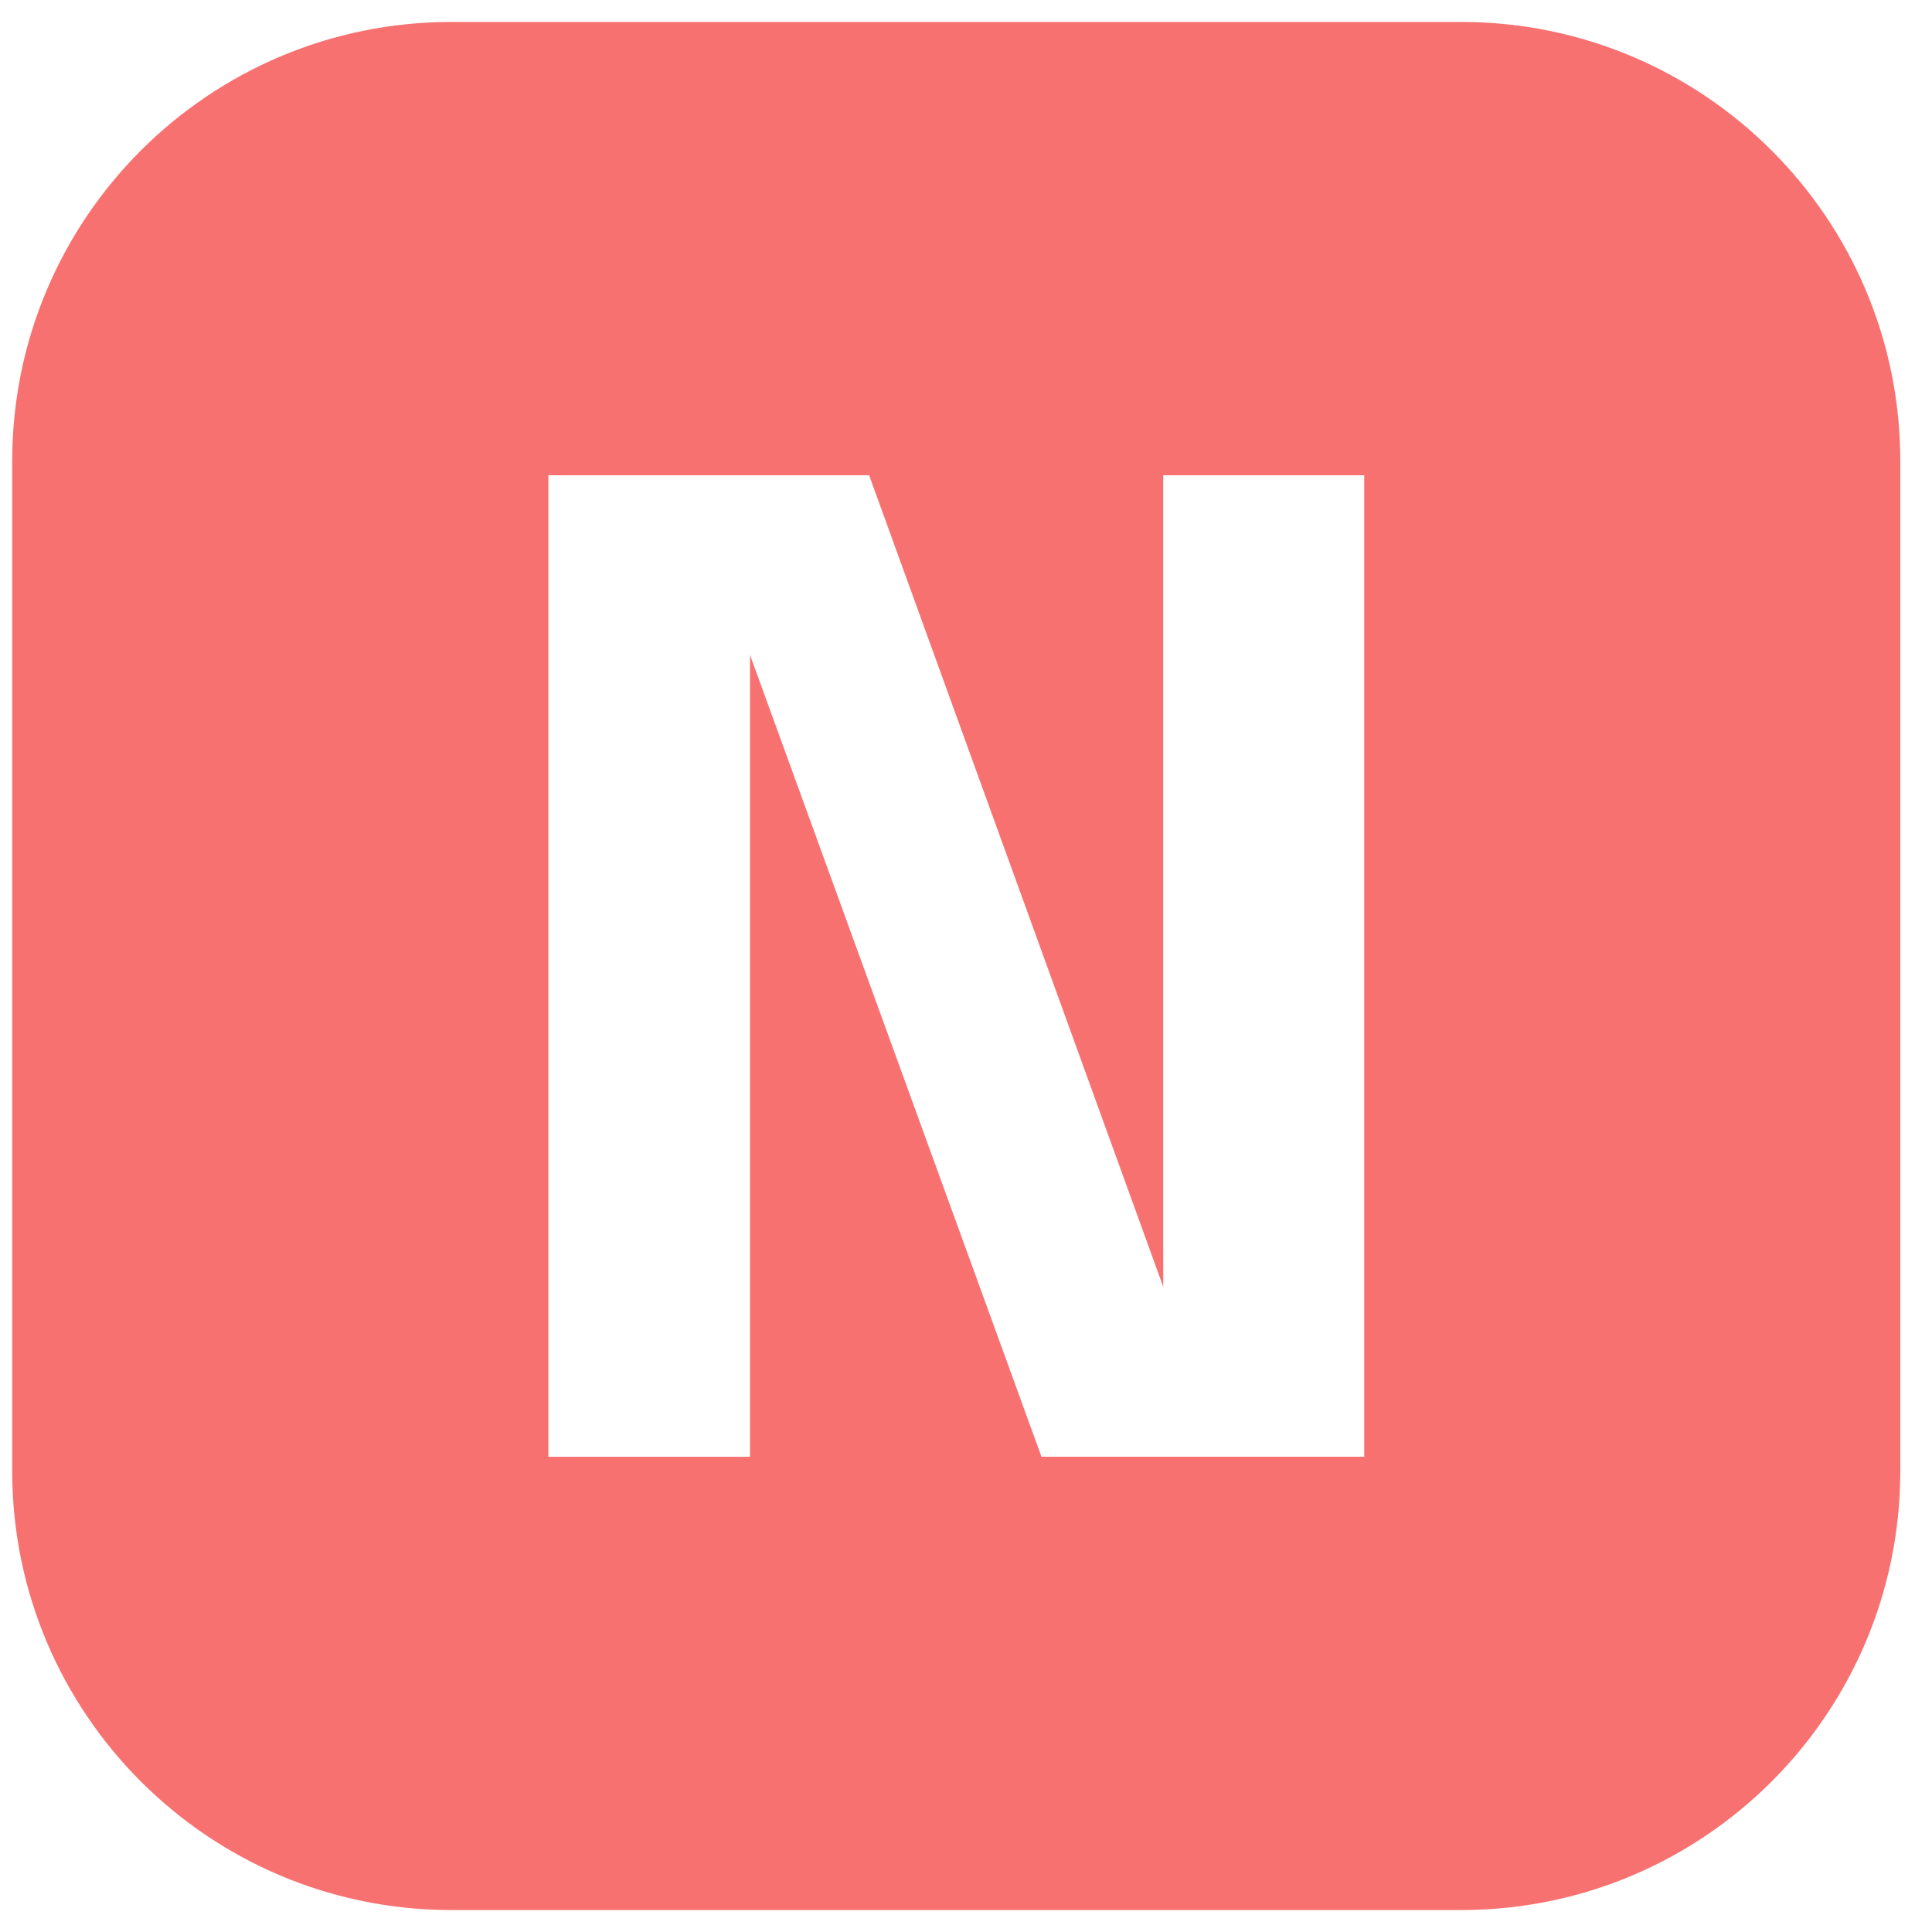 <svg xmlns="http://www.w3.org/2000/svg" width="44" height="44" fill="none"><path fill="#F87171" fill-rule="evenodd" d="M10.278.5c-5.523 0-10 4.477-10 10v23c0 5.523 4.477 10 10 10h23c5.523 0 10-4.477 10-10v-23c0-5.523-4.477-10-10-10h-23zm2.21 32.677h4.593V14.916l6.638 18.26h7.35V10.824h-4.577v18.482l-6.698-18.482h-7.305v22.354z" clip-rule="evenodd"/></svg>